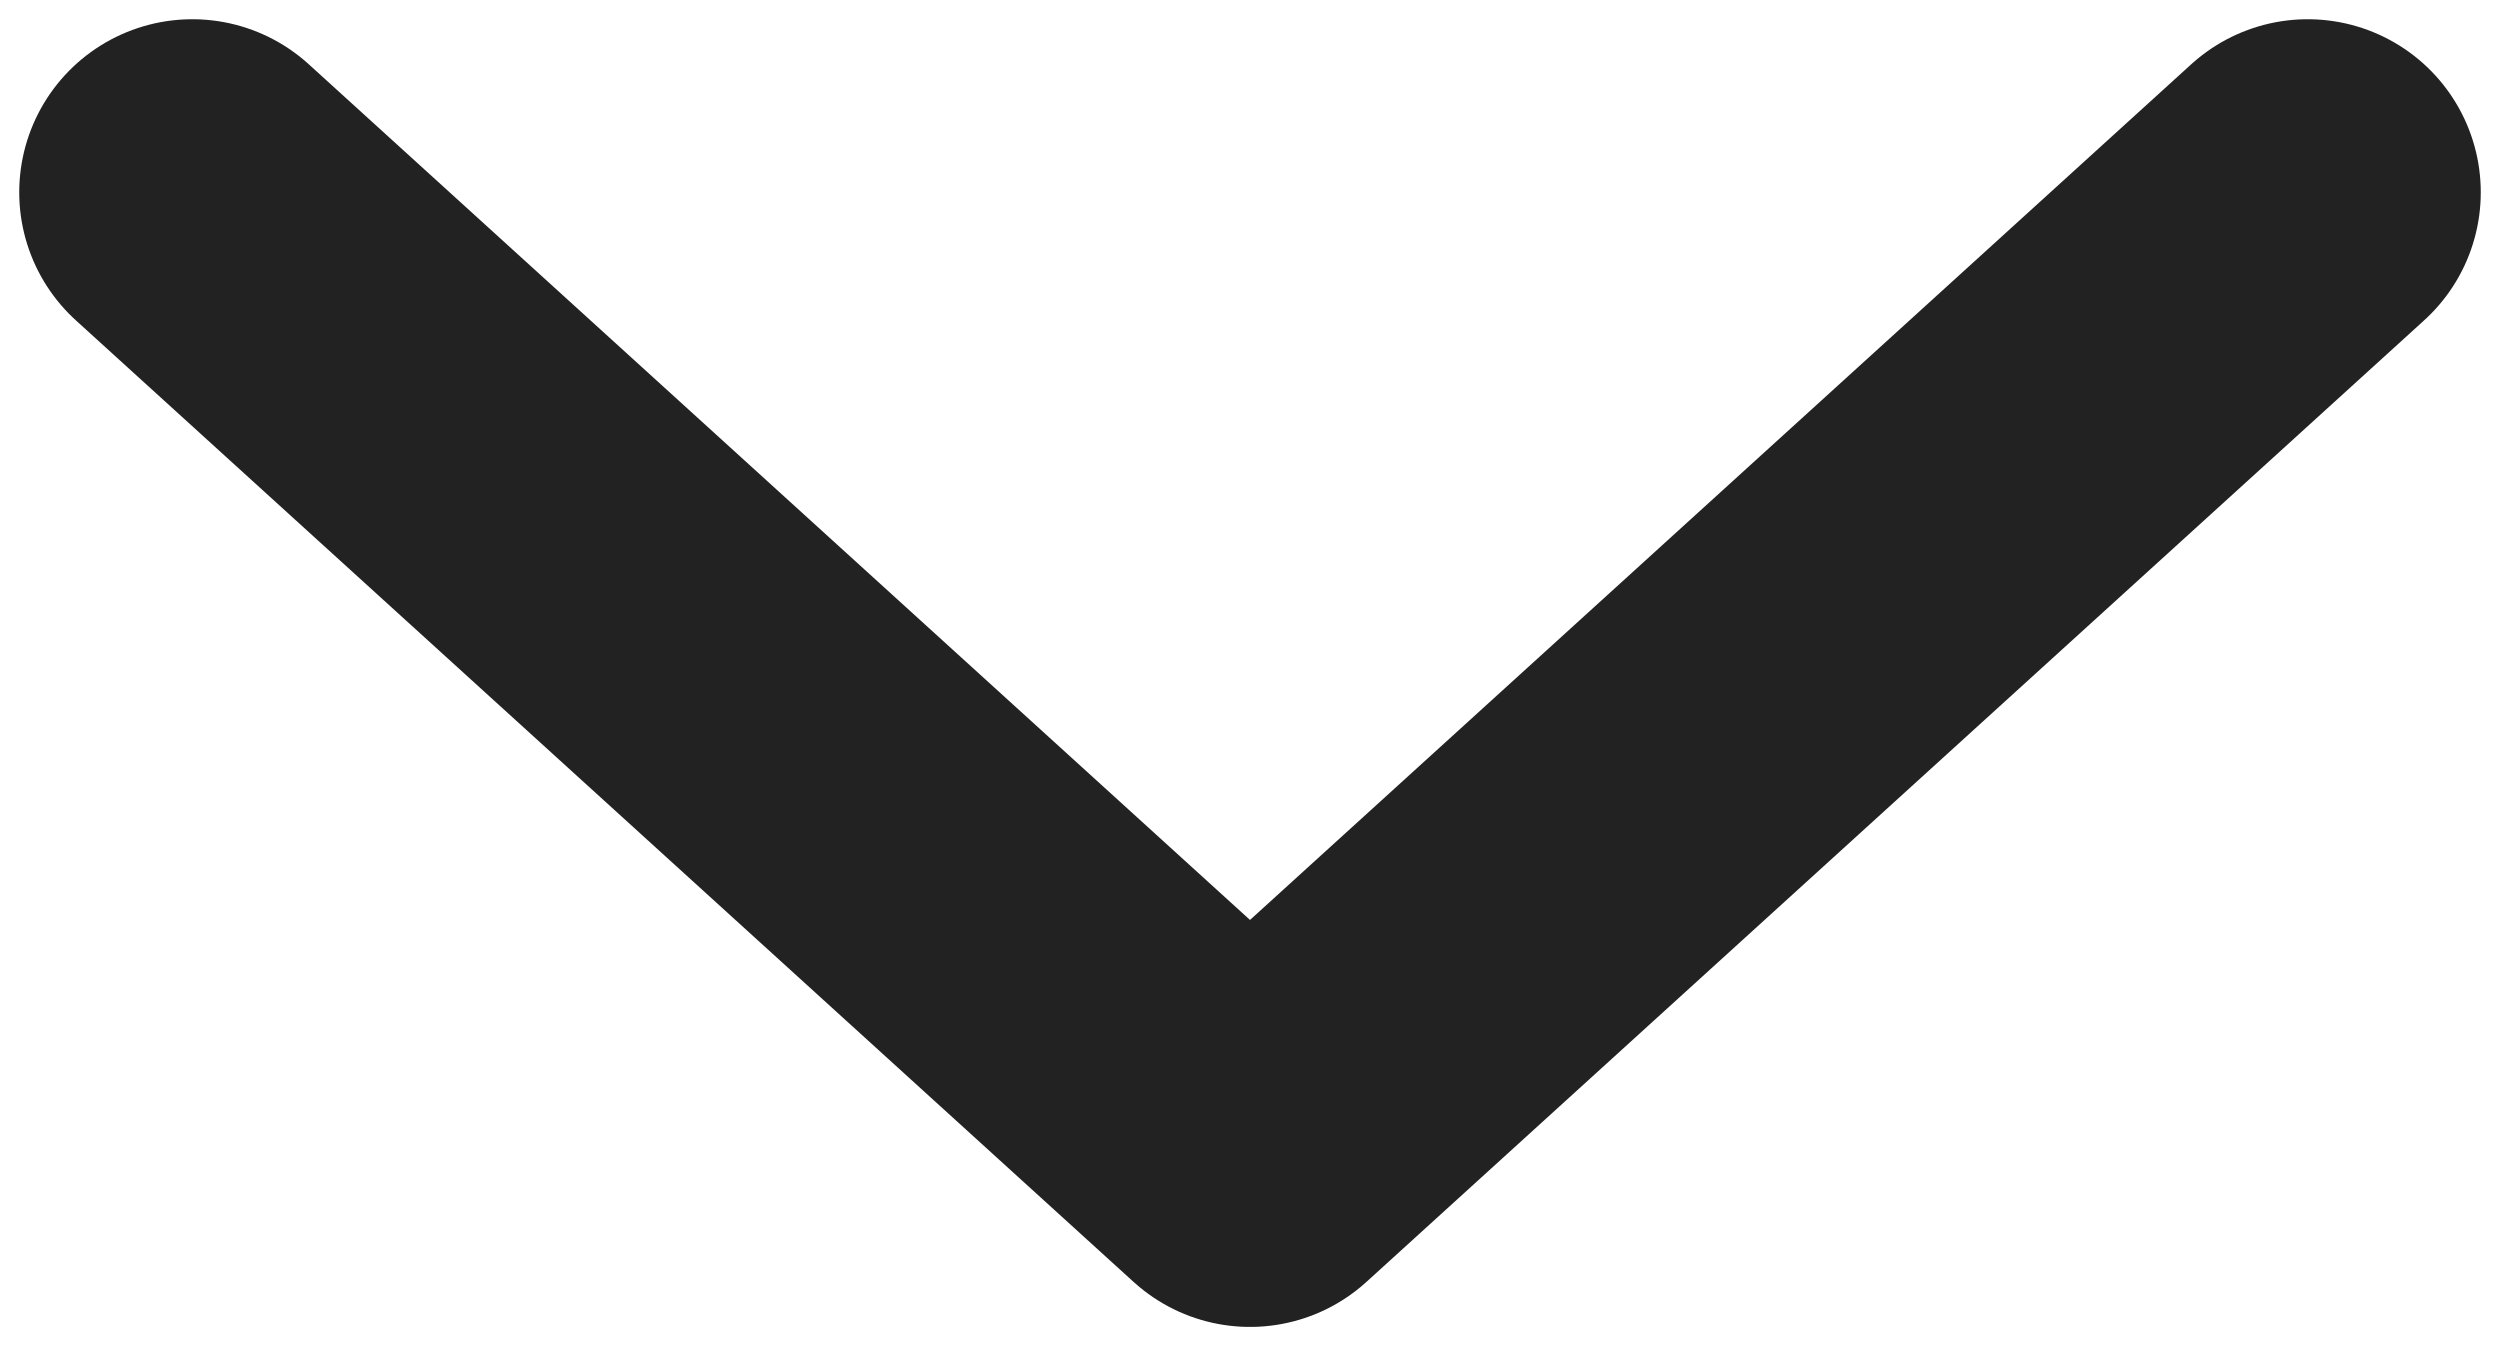 <svg width="13" height="7" viewBox="0 0 13 7" fill="none" xmlns="http://www.w3.org/2000/svg">
<g clip-path="url(#clip0_7537_44526)">
<path d="M12 1L6.5 6L1 1" stroke="#222222" stroke-width="1.8" stroke-linecap="round" stroke-linejoin="round"/>
</g>
<defs>
<clipPath id="clip0_7537_44526">
<rect width="13" height="7" fill="white"/>
</clipPath>
</defs>
</svg>
